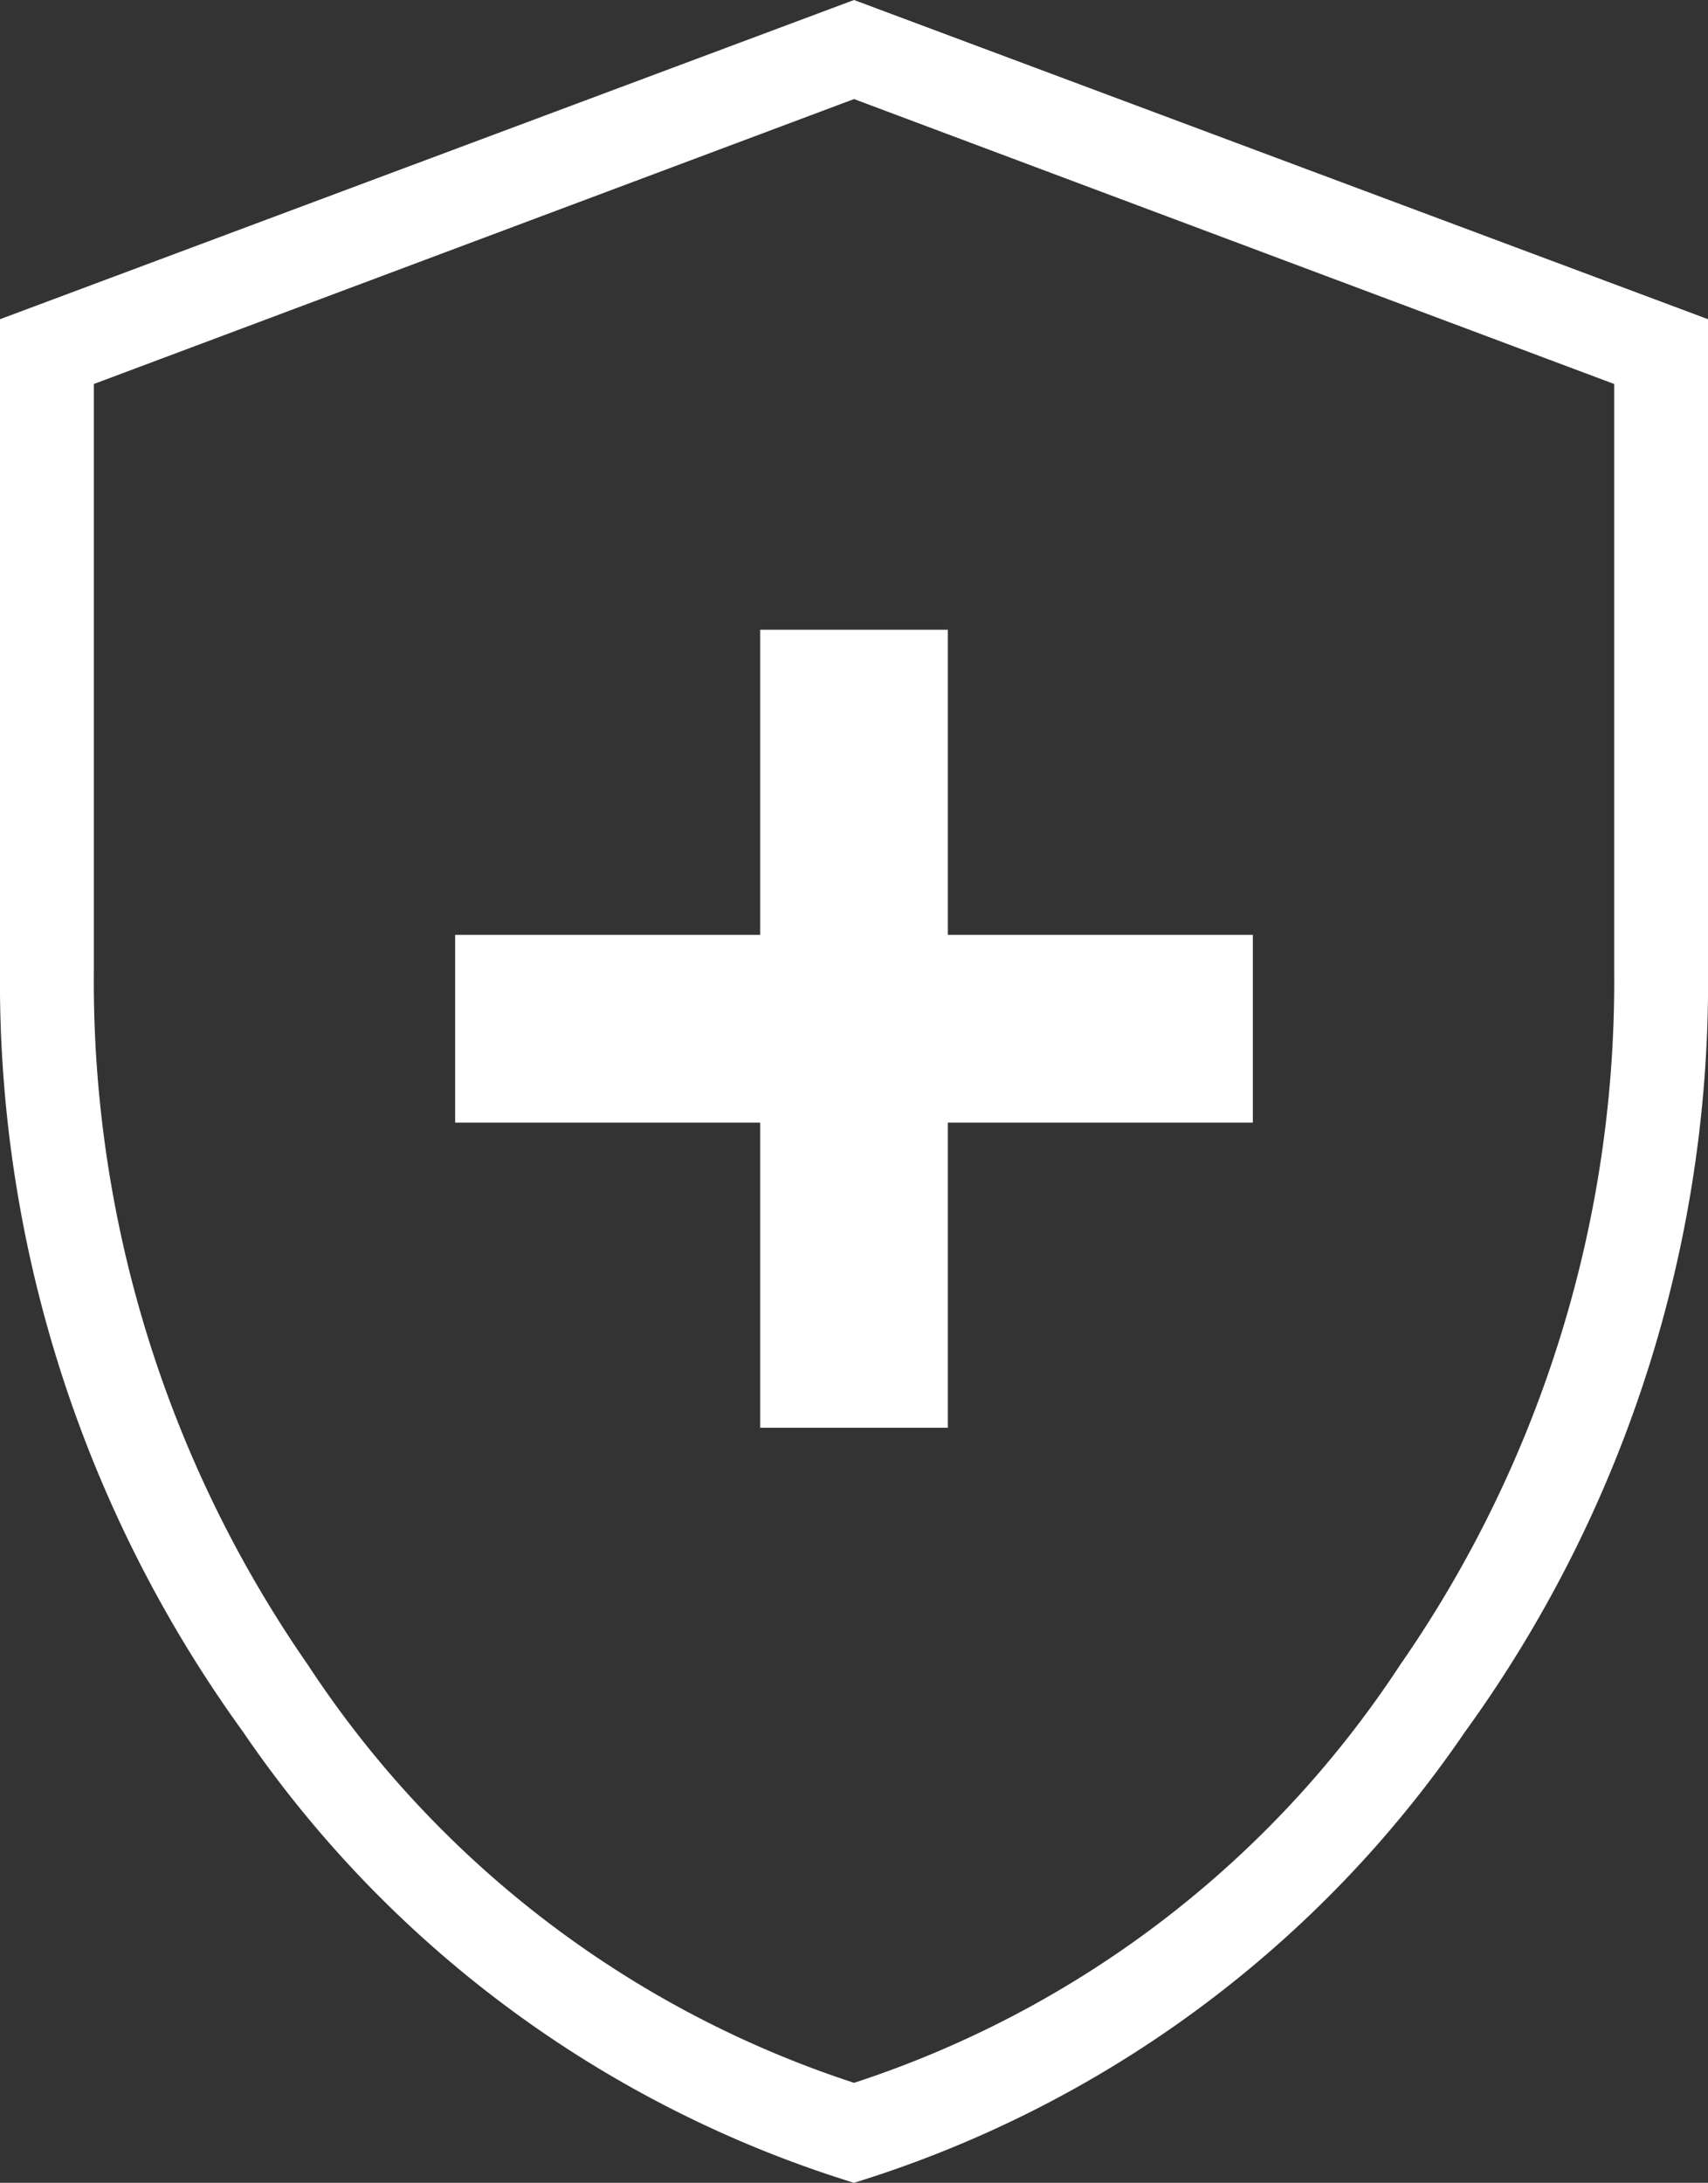 <svg xmlns="http://www.w3.org/2000/svg" width="48.533" height="62" viewBox="0 0 48.533 62">
  <rect x="0" y="0" width="48.533" height="62" fill="#333333" stroke="none"/>
  <path id="health_and_safety_FILL0_wght200_GRAD0_opsz48" d="M221.6,259.4h5.333v-8.667H235.6V245.4h-8.667v-8.667H221.6V245.4h-8.667v5.333H221.6Zm2.667,21.447A32.66,32.66,0,0,1,206.9,268.029a36.294,36.294,0,0,1-6.9-21.623V227.913l24.267-9.067,24.267,9.067v18.493a36.294,36.294,0,0,1-6.9,21.623A32.66,32.66,0,0,1,224.267,280.846Zm0-2.84a29.492,29.492,0,0,0,15.517-11.87,34.025,34.025,0,0,0,6.083-19.73V229.753l-21.6-8.093-21.6,8.093v16.653a34.025,34.025,0,0,0,6.083,19.73A29.492,29.492,0,0,0,224.267,278.006ZM224.267,249.866Z" transform="translate(-200 -218.846)" fill="#fff"/>
</svg>
